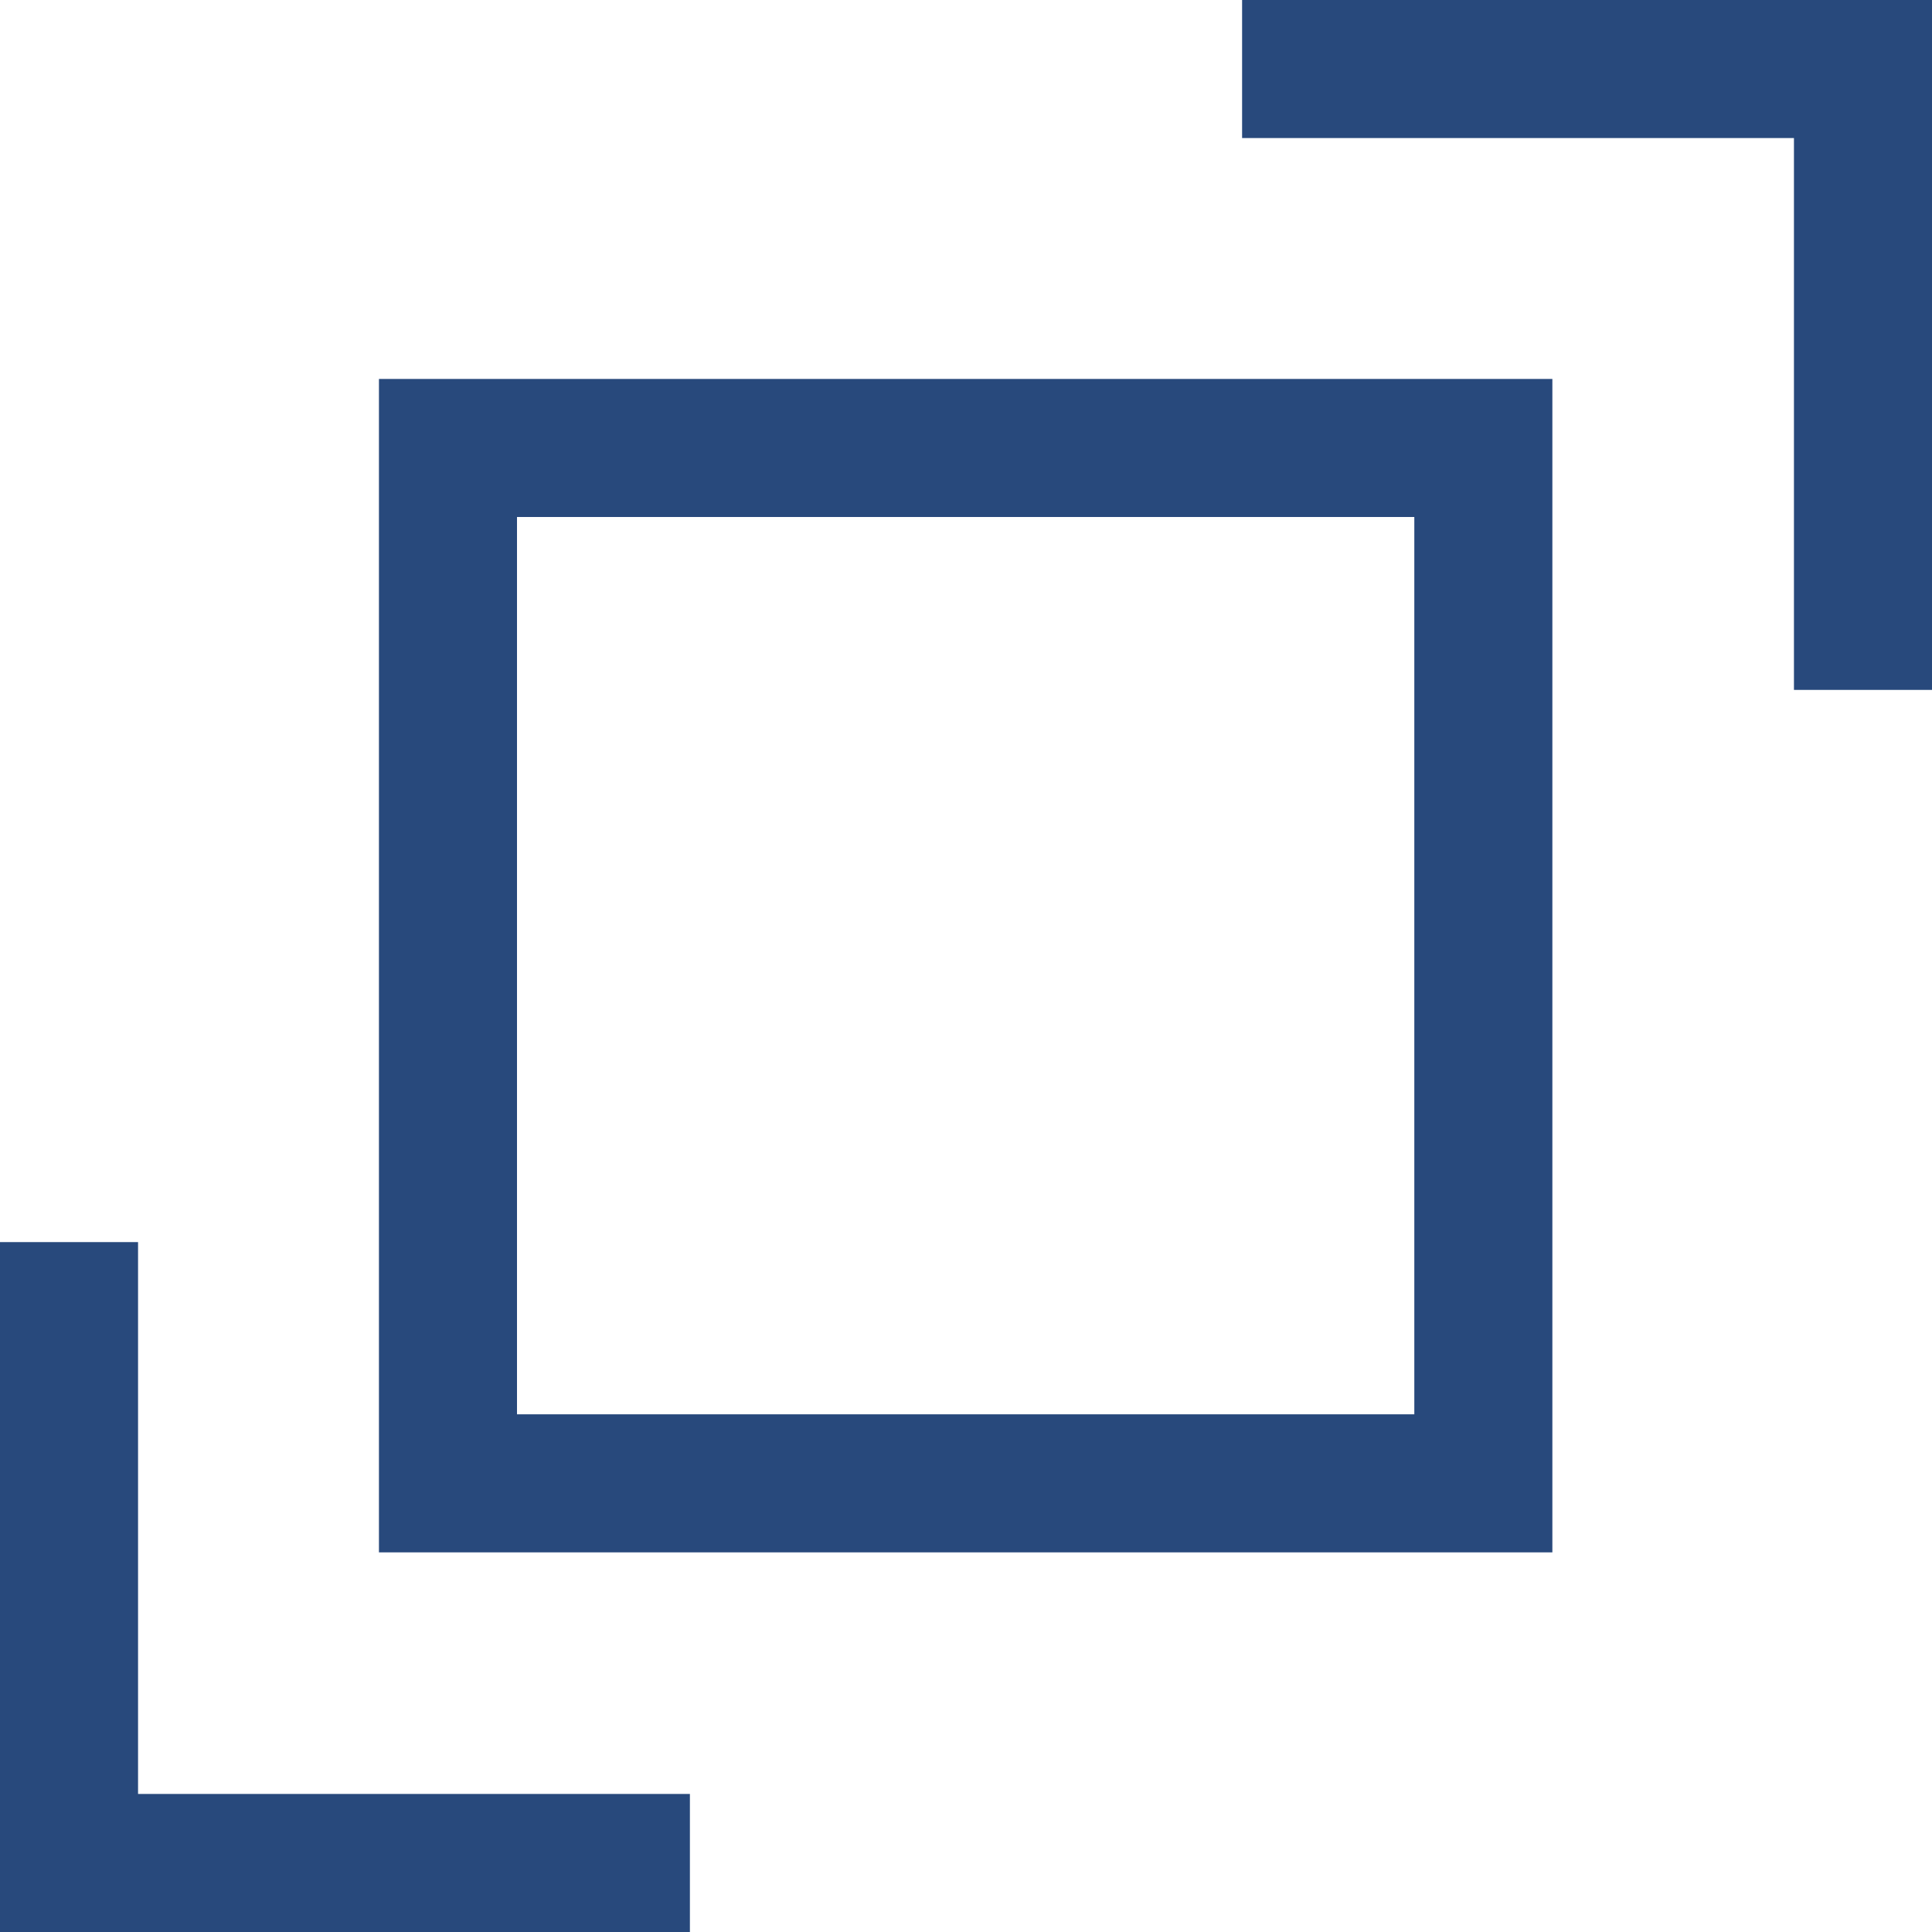 <svg xmlns="http://www.w3.org/2000/svg" viewBox="0 0 55.98 55.98"><g fill="#28497c"><path d="M10.98 44.98h34v-34h-34v34Zm4-30h26v26h-26v-26Z"/><path d="M35.99 0v4h15.99v15.99h4V0H35.99zM4 35.99H0v19.99h19.99v-4H4V35.99z"/></g></svg>